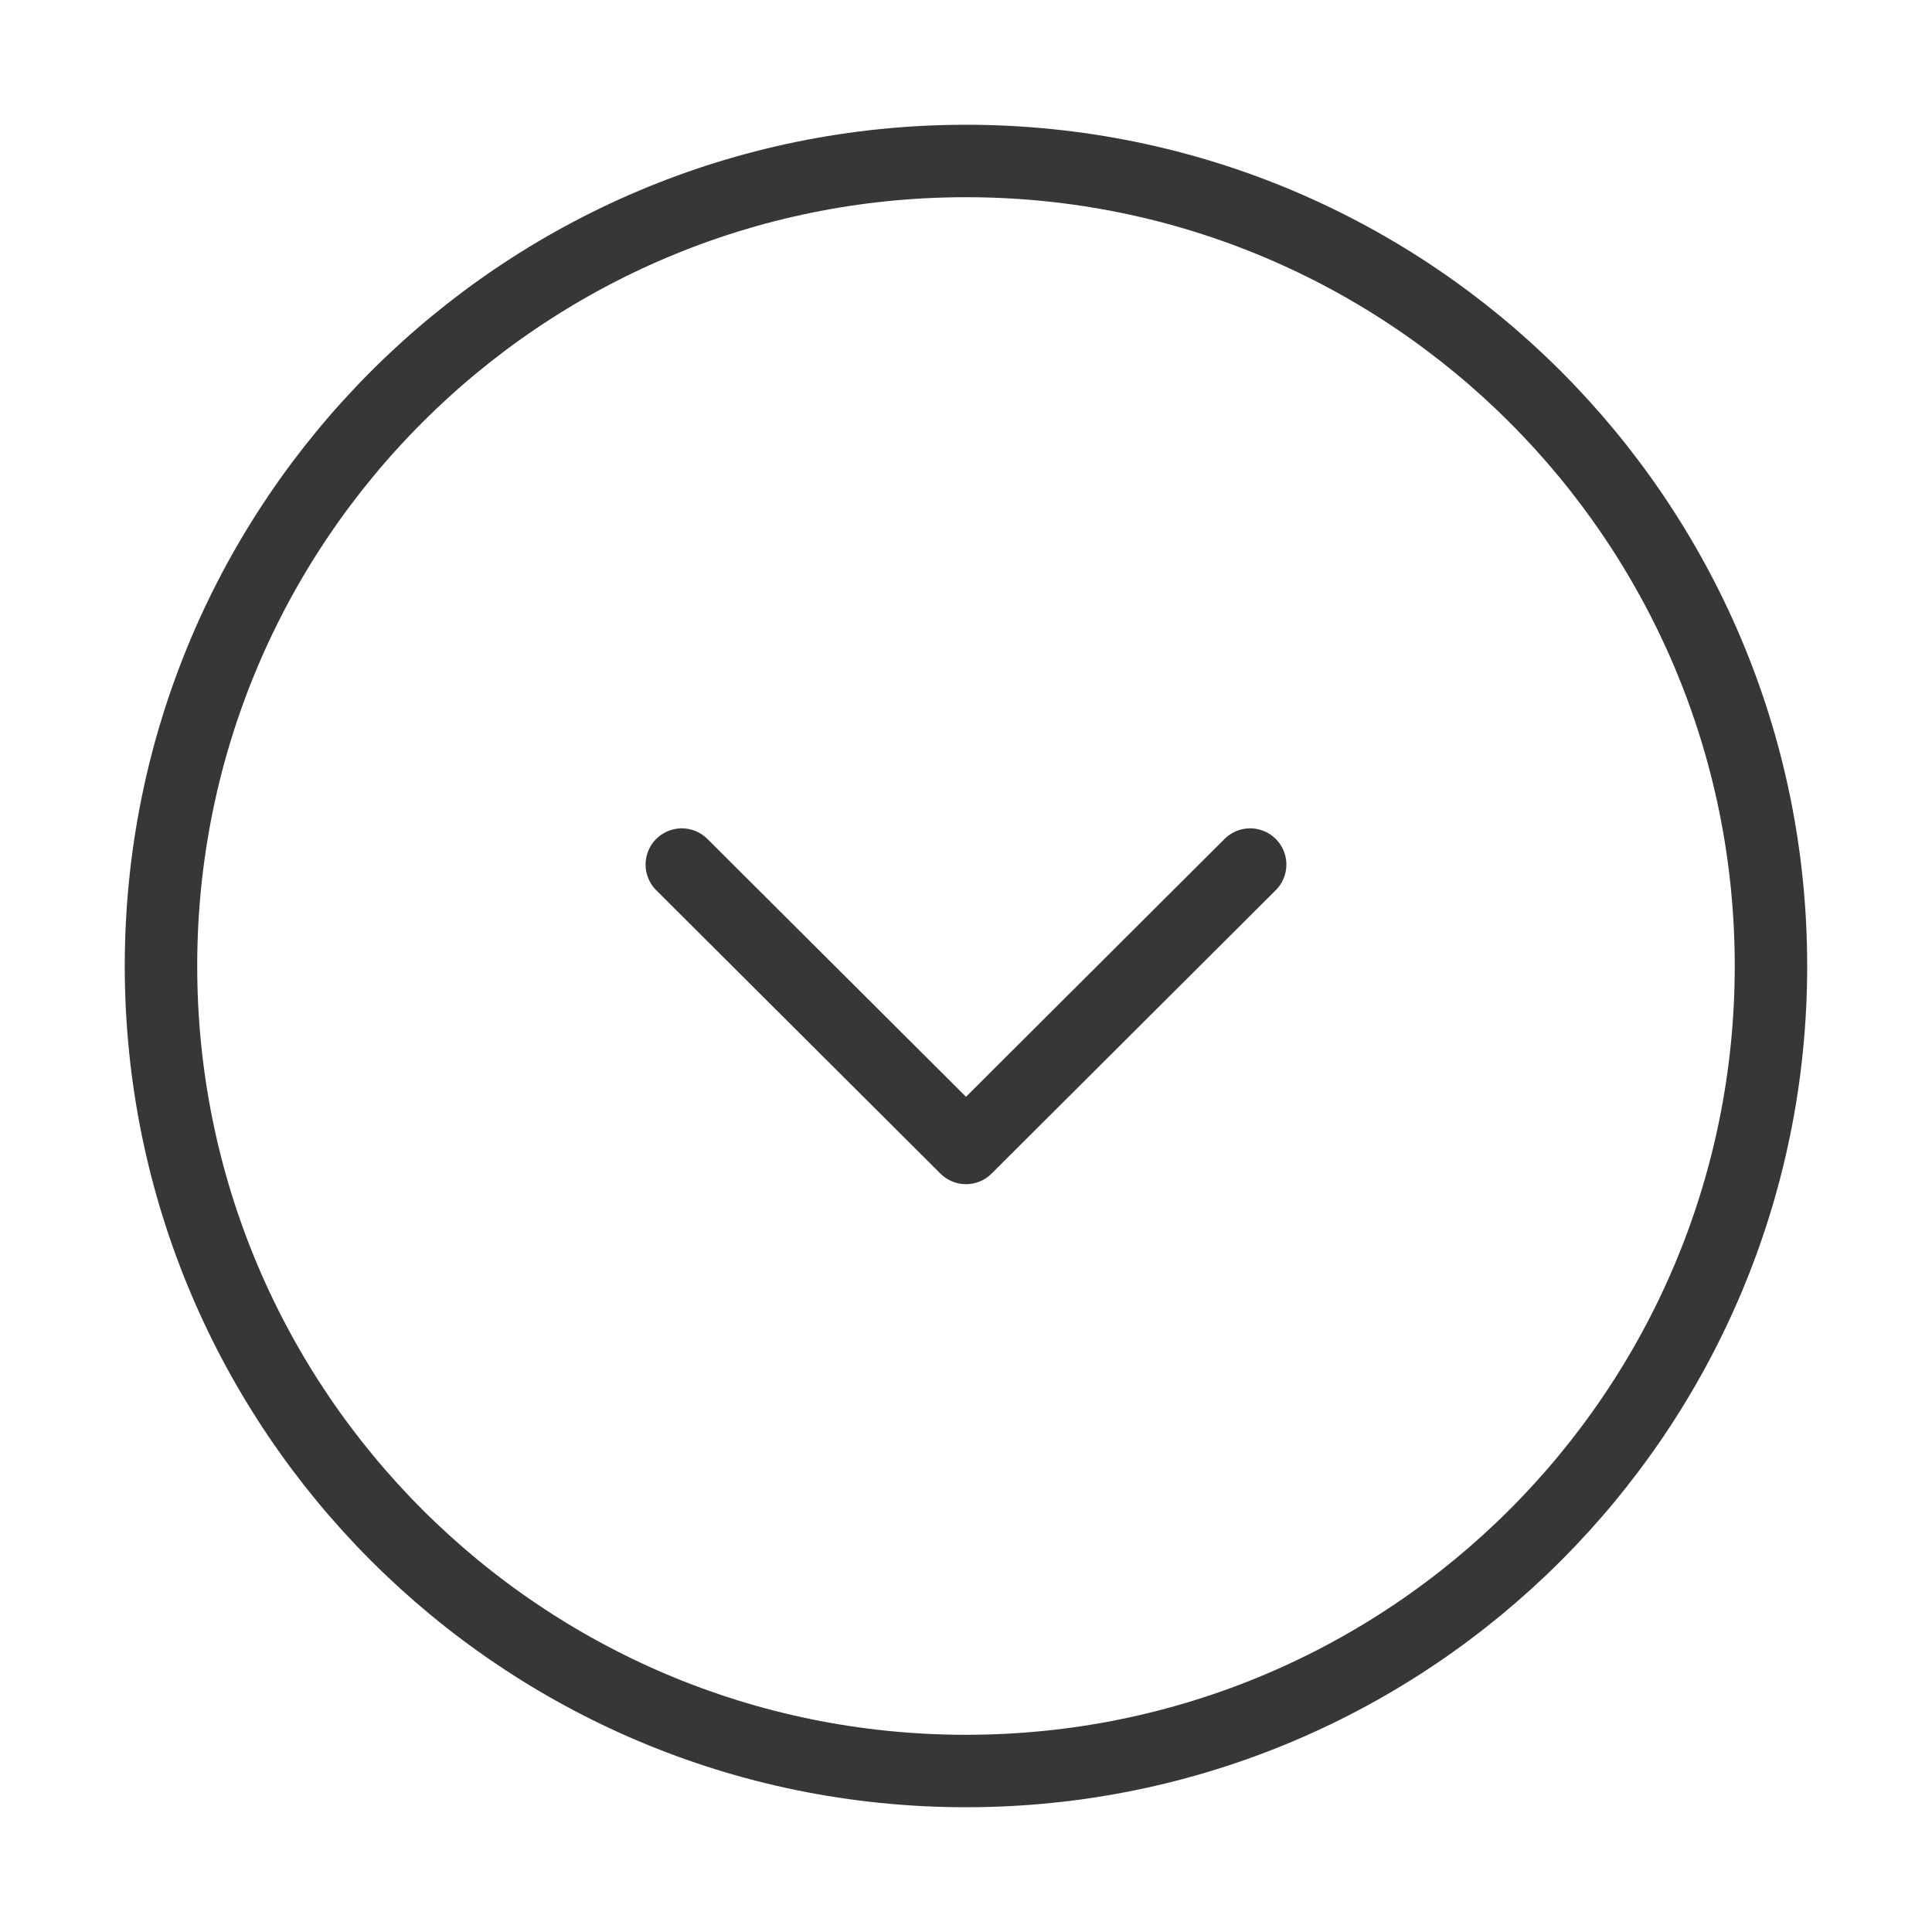 <svg width="40" height="40" viewBox="0 0 40 40" fill="none" xmlns="http://www.w3.org/2000/svg">
<path d="M20 36.667C29.204 36.667 36.666 29.205 36.666 20C36.666 10.795 29.204 3.333 20 3.333C10.795 3.333 3.333 10.795 3.333 20C3.333 29.205 10.795 36.667 20 36.667Z" stroke="#373737" stroke-width="1.5" stroke-miterlimit="10" stroke-linecap="round" stroke-linejoin="round"/>
<path d="M14.116 17.9L20 23.767L25.883 17.9" stroke="#373737" stroke-width="1.5" stroke-linecap="round" stroke-linejoin="round"/>
</svg>
